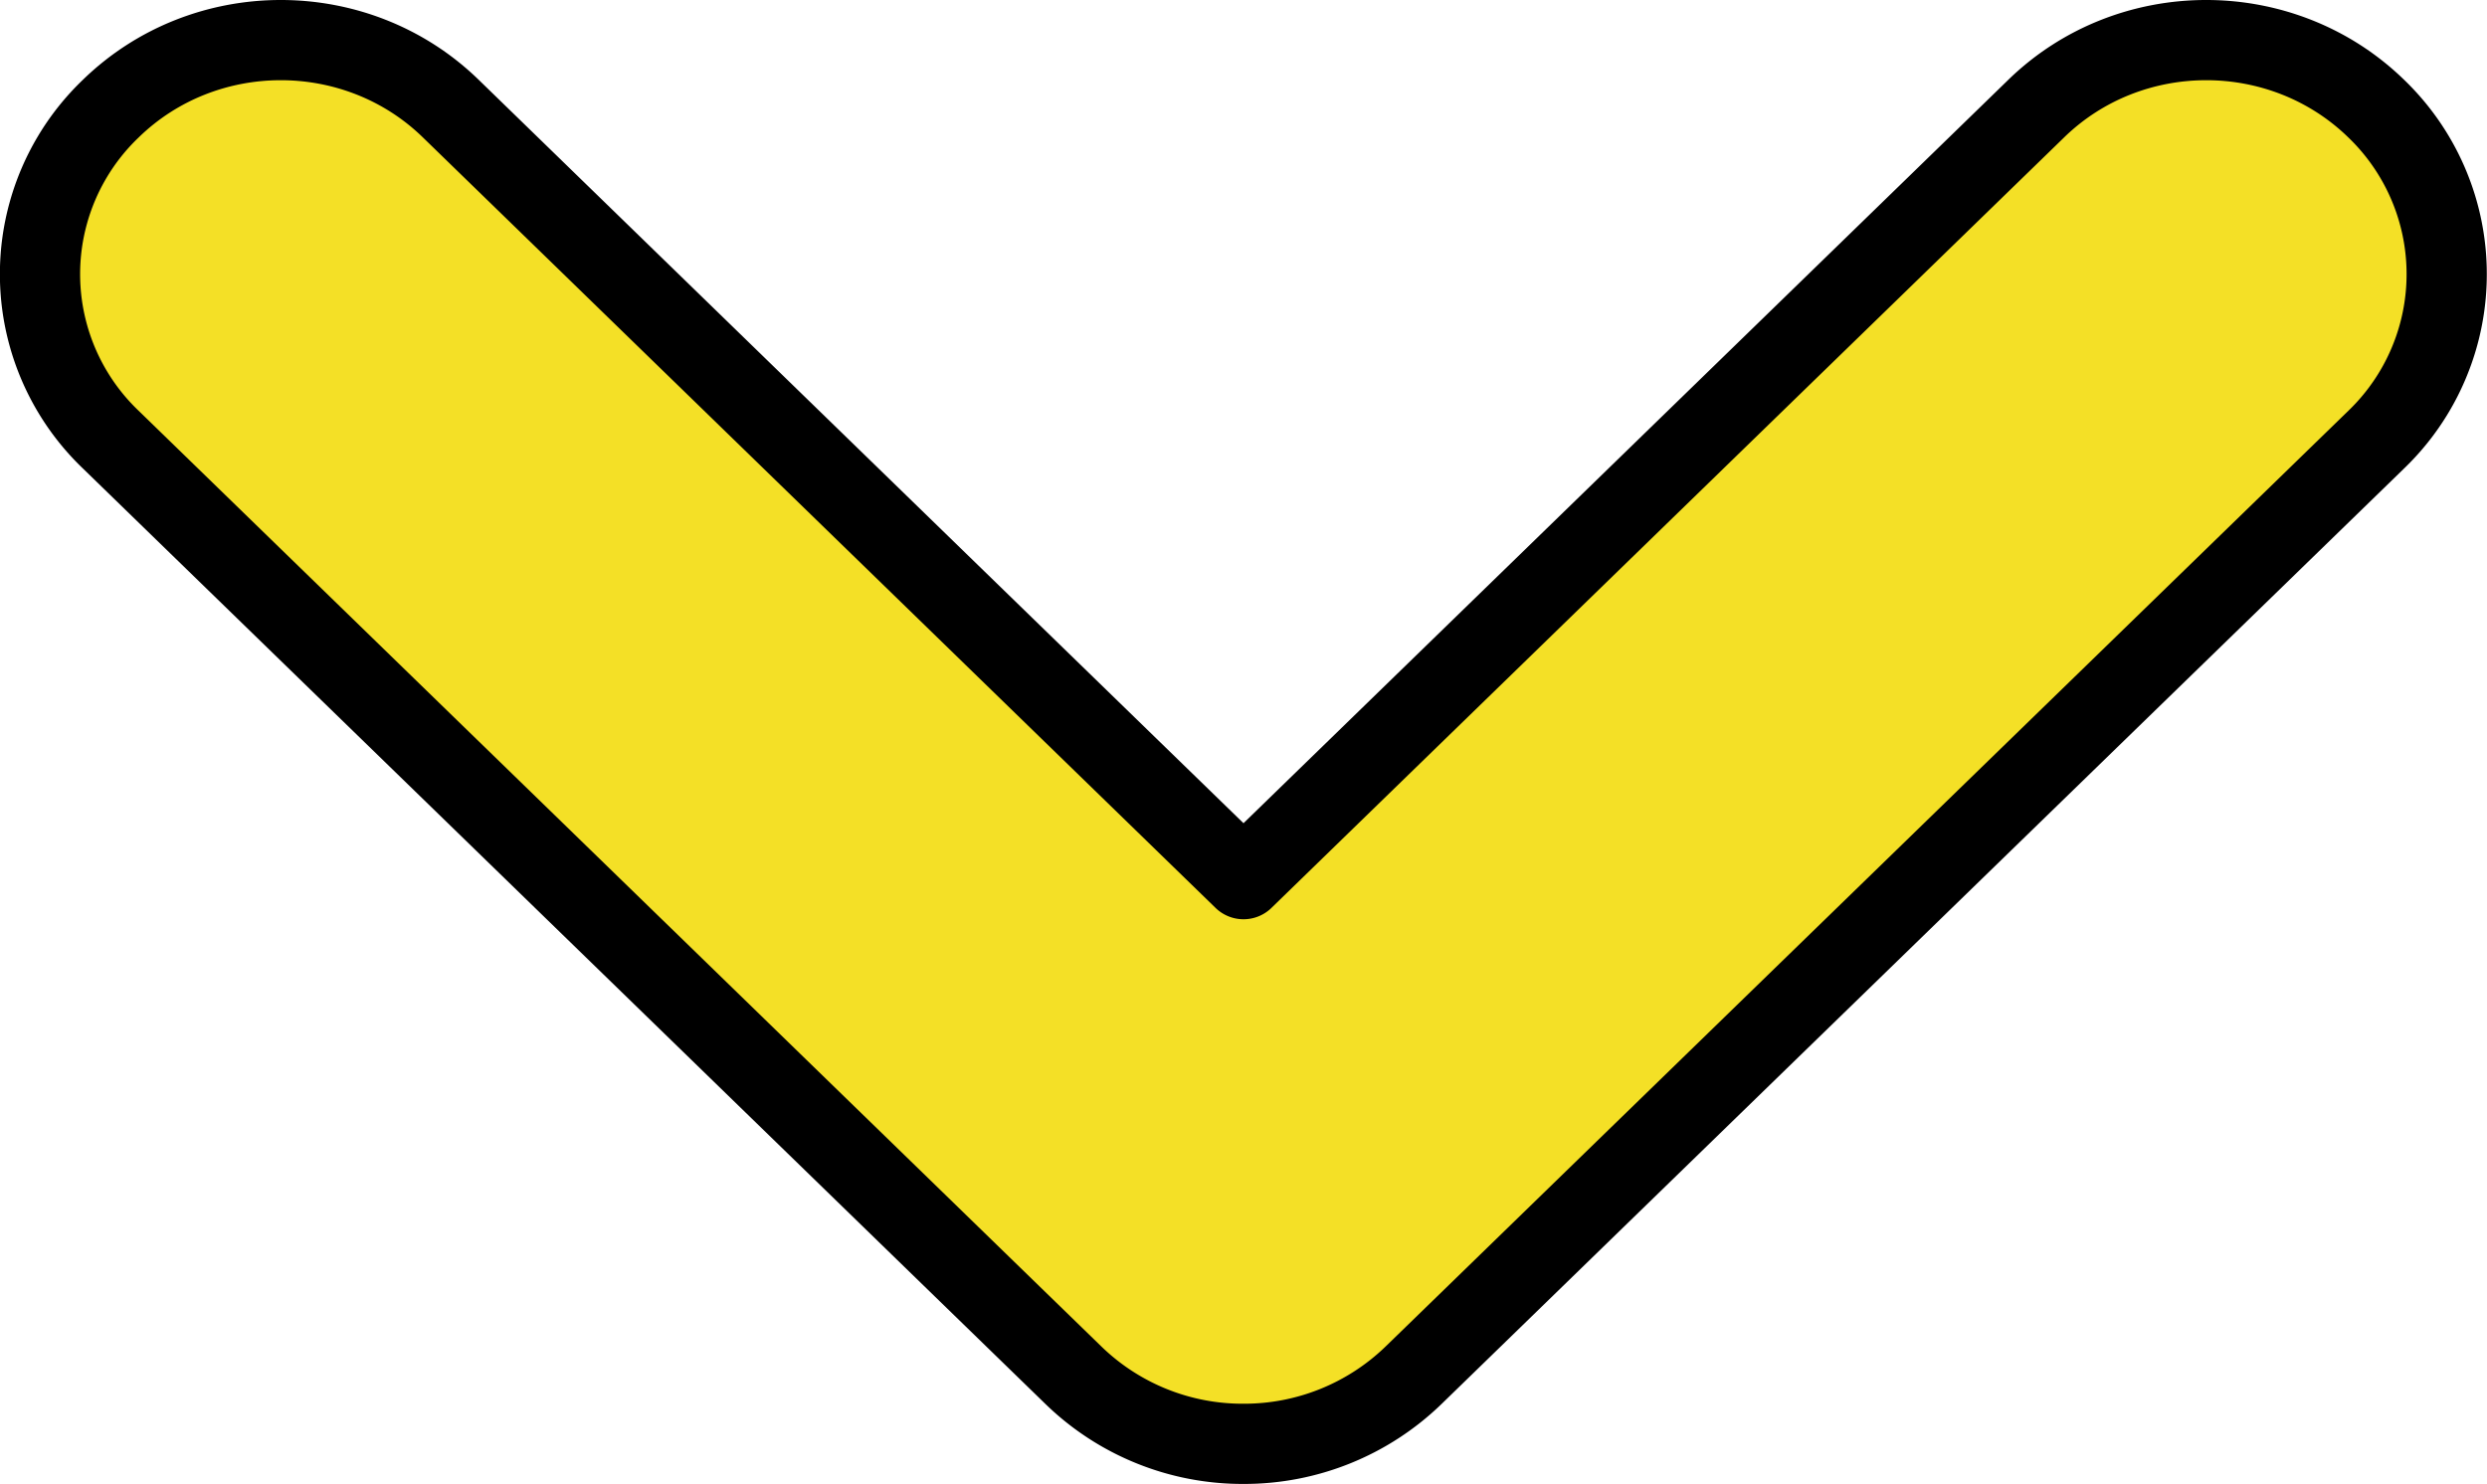 <svg xmlns="http://www.w3.org/2000/svg" width="62" height="37" fill="none"><g clip-path="url(#a)"><path fill="#F4E026" stroke="#000" stroke-linecap="round" stroke-linejoin="round" stroke-width="2" d="M31 36a6.05 6.05 0 0 1-4.24-1.71l-24-23.33a5.708 5.708 0 0 1 0-8.25C5.1.43 8.9.43 11.24 2.71L31 21.92 50.76 2.71c2.34-2.28 6.14-2.28 8.48 0a5.725 5.725 0 0 1 0 8.25l-24 23.33A6.068 6.068 0 0 1 31 36Z"/></g><defs><clipPath id="a"><path fill="#fff" d="M0 0h62v37H0z"/></clipPath></defs></svg>